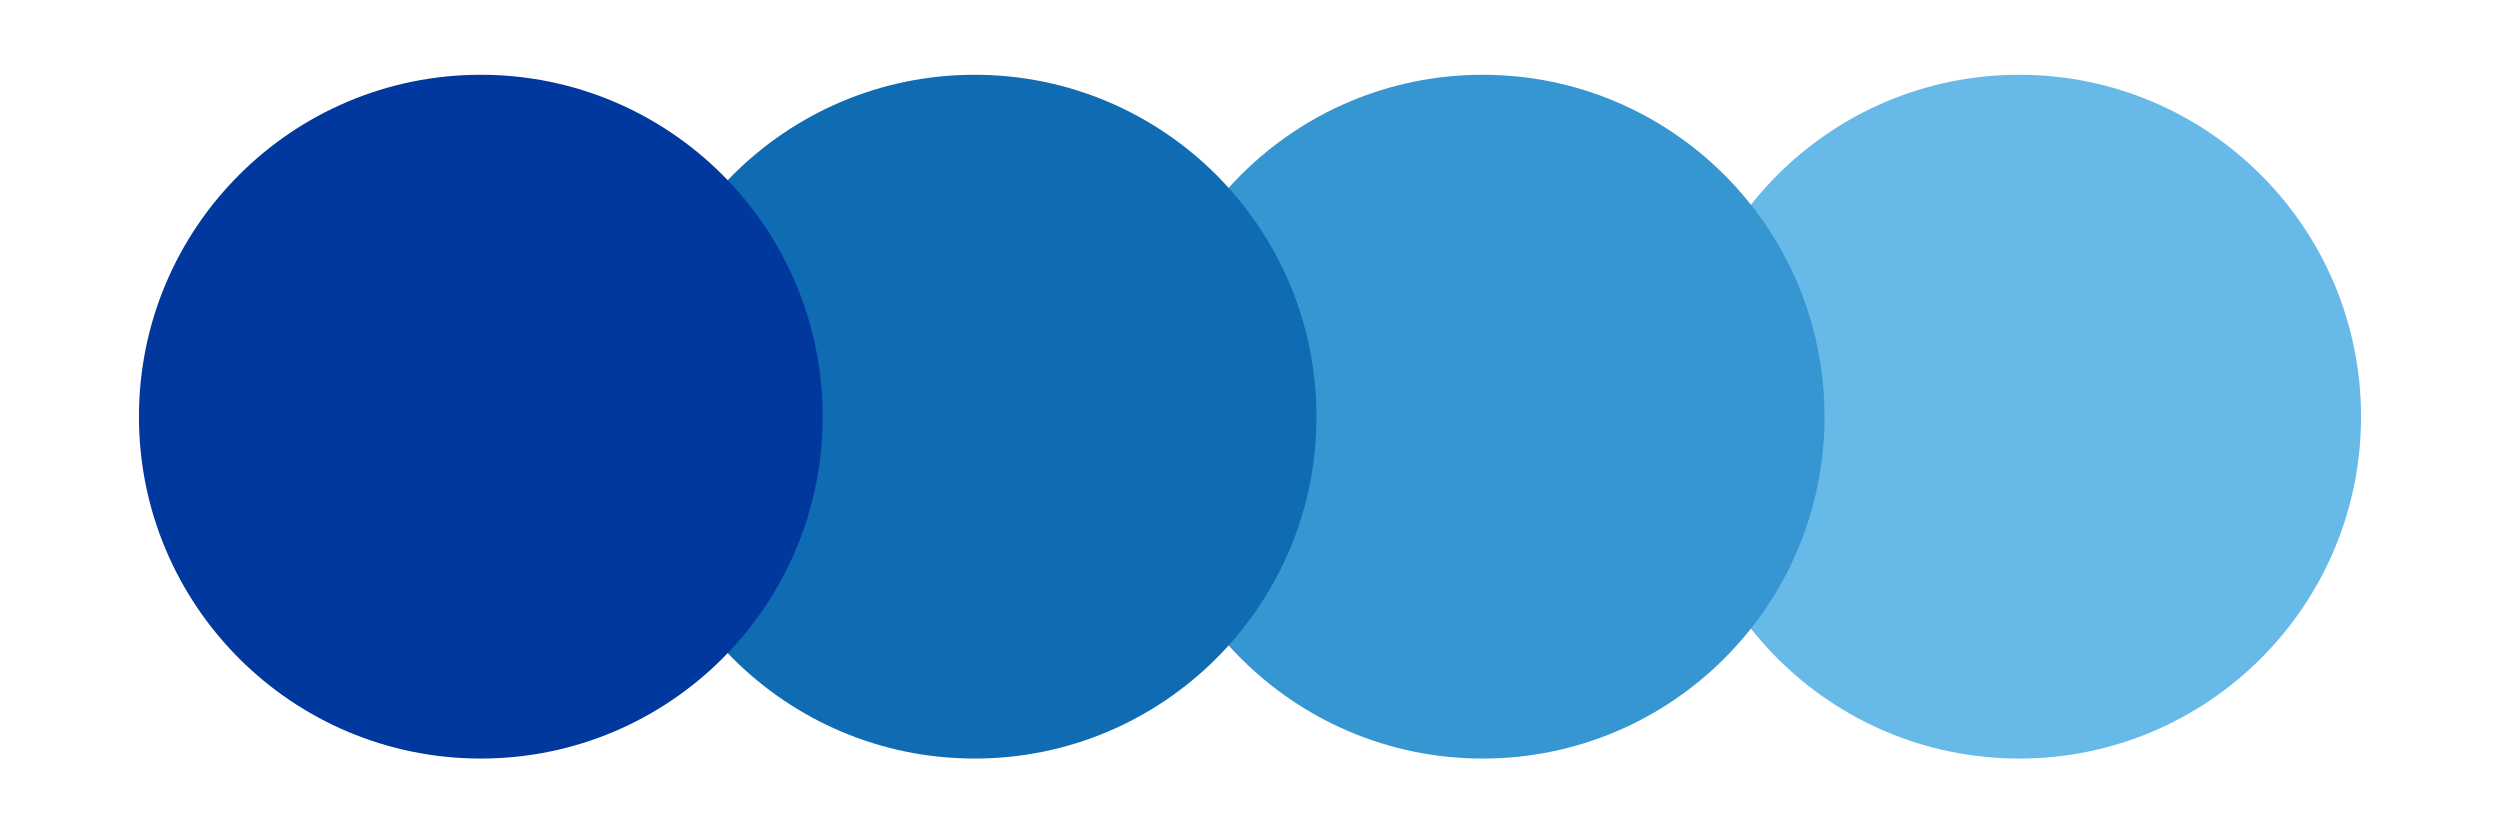 <svg xmlns="http://www.w3.org/2000/svg" xmlns:xlink="http://www.w3.org/1999/xlink" width="300" zoomAndPan="magnify" viewBox="0 0 224.88 75" height="100" preserveAspectRatio="xMidYMid meet" version="1.0"><defs><clipPath id="436c32192f"><path d="M 150.898 6.73 L 212.434 6.73 L 212.434 68.27 L 150.898 68.27 Z M 150.898 6.73 " clip-rule="nonzero"/></clipPath><clipPath id="39d6b5a54f"><path d="M 181.668 6.73 C 164.676 6.73 150.898 20.508 150.898 37.5 C 150.898 54.492 164.676 68.27 181.668 68.27 C 198.66 68.27 212.434 54.492 212.434 37.5 C 212.434 20.508 198.66 6.73 181.668 6.73 Z M 181.668 6.73 " clip-rule="nonzero"/></clipPath><clipPath id="7ed2eb4f3e"><path d="M 0.898 0.73 L 62.434 0.73 L 62.434 62.27 L 0.898 62.27 Z M 0.898 0.73 " clip-rule="nonzero"/></clipPath><clipPath id="d19dd4a254"><path d="M 31.668 0.73 C 14.676 0.73 0.898 14.508 0.898 31.5 C 0.898 48.492 14.676 62.27 31.668 62.27 C 48.66 62.27 62.434 48.492 62.434 31.5 C 62.434 14.508 48.66 0.73 31.668 0.73 Z M 31.668 0.73 " clip-rule="nonzero"/></clipPath><clipPath id="2883f5fd3e"><rect x="0" width="63" y="0" height="63"/></clipPath><clipPath id="7f1b647b8d"><path d="M 102.613 6.73 L 164.148 6.73 L 164.148 68.27 L 102.613 68.27 Z M 102.613 6.73 " clip-rule="nonzero"/></clipPath><clipPath id="1e0a4f5690"><path d="M 133.379 6.73 C 116.387 6.73 102.613 20.508 102.613 37.5 C 102.613 54.492 116.387 68.27 133.379 68.27 C 150.371 68.27 164.148 54.492 164.148 37.5 C 164.148 20.508 150.371 6.73 133.379 6.73 Z M 133.379 6.73 " clip-rule="nonzero"/></clipPath><clipPath id="2b8516d37c"><path d="M 0.613 0.73 L 62.148 0.73 L 62.148 62.27 L 0.613 62.27 Z M 0.613 0.73 " clip-rule="nonzero"/></clipPath><clipPath id="dd37d2af0c"><path d="M 31.379 0.73 C 14.387 0.73 0.613 14.508 0.613 31.5 C 0.613 48.492 14.387 62.27 31.379 62.27 C 48.371 62.27 62.148 48.492 62.148 31.5 C 62.148 14.508 48.371 0.73 31.379 0.73 Z M 31.379 0.73 " clip-rule="nonzero"/></clipPath><clipPath id="83524c22f7"><rect x="0" width="63" y="0" height="63"/></clipPath><clipPath id="d10e2f43ee"><path d="M 56.887 6.73 L 118.422 6.73 L 118.422 68.27 L 56.887 68.27 Z M 56.887 6.73 " clip-rule="nonzero"/></clipPath><clipPath id="bd9381ea59"><path d="M 87.656 6.73 C 70.664 6.73 56.887 20.508 56.887 37.5 C 56.887 54.492 70.664 68.27 87.656 68.27 C 104.648 68.27 118.422 54.492 118.422 37.5 C 118.422 20.508 104.648 6.73 87.656 6.73 Z M 87.656 6.73 " clip-rule="nonzero"/></clipPath><clipPath id="4aa77acdd0"><path d="M 0.887 0.73 L 62.422 0.73 L 62.422 62.27 L 0.887 62.27 Z M 0.887 0.73 " clip-rule="nonzero"/></clipPath><clipPath id="0b591cfd69"><path d="M 31.656 0.73 C 14.664 0.73 0.887 14.508 0.887 31.5 C 0.887 48.492 14.664 62.27 31.656 62.27 C 48.648 62.27 62.422 48.492 62.422 31.5 C 62.422 14.508 48.648 0.73 31.656 0.73 Z M 31.656 0.73 " clip-rule="nonzero"/></clipPath><clipPath id="f20b3ff0f5"><rect x="0" width="63" y="0" height="63"/></clipPath><clipPath id="9bf79e233b"><path d="M 12.445 6.73 L 73.98 6.73 L 73.98 68.27 L 12.445 68.27 Z M 12.445 6.73 " clip-rule="nonzero"/></clipPath><clipPath id="1c5f78d220"><path d="M 43.211 6.73 C 26.219 6.73 12.445 20.508 12.445 37.5 C 12.445 54.492 26.219 68.27 43.211 68.27 C 60.207 68.27 73.98 54.492 73.98 37.5 C 73.98 20.508 60.207 6.73 43.211 6.73 Z M 43.211 6.73 " clip-rule="nonzero"/></clipPath><clipPath id="18fb3b2ea5"><path d="M 0.445 0.73 L 61.98 0.73 L 61.98 62.27 L 0.445 62.27 Z M 0.445 0.73 " clip-rule="nonzero"/></clipPath><clipPath id="001fd046ed"><path d="M 31.211 0.73 C 14.219 0.73 0.445 14.508 0.445 31.5 C 0.445 48.492 14.219 62.27 31.211 62.27 C 48.207 62.27 61.98 48.492 61.98 31.5 C 61.98 14.508 48.207 0.73 31.211 0.73 Z M 31.211 0.73 " clip-rule="nonzero"/></clipPath><clipPath id="4535548c99"><rect x="0" width="62" y="0" height="63"/></clipPath></defs><g clip-path="url(#436c32192f)"><g clip-path="url(#39d6b5a54f)"><g transform="matrix(1, 0, 0, 1, 150, 6)"><g clip-path="url(#2883f5fd3e)"><g clip-path="url(#7ed2eb4f3e)"><g clip-path="url(#d19dd4a254)"><path fill="#67b9e8" d="M 0.898 0.73 L 62.434 0.73 L 62.434 62.27 L 0.898 62.27 Z M 0.898 0.73 " fill-opacity="1" fill-rule="nonzero"/></g></g></g></g></g></g><g clip-path="url(#7f1b647b8d)"><g clip-path="url(#1e0a4f5690)"><g transform="matrix(1, 0, 0, 1, 102, 6)"><g clip-path="url(#83524c22f7)"><g clip-path="url(#2b8516d37c)"><g clip-path="url(#dd37d2af0c)"><path fill="#3596d2" d="M 0.613 0.73 L 62.148 0.73 L 62.148 62.27 L 0.613 62.27 Z M 0.613 0.73 " fill-opacity="1" fill-rule="nonzero"/></g></g></g></g></g></g><g clip-path="url(#d10e2f43ee)"><g clip-path="url(#bd9381ea59)"><g transform="matrix(1, 0, 0, 1, 56, 6)"><g clip-path="url(#f20b3ff0f5)"><g clip-path="url(#4aa77acdd0)"><g clip-path="url(#0b591cfd69)"><path fill="#0f6bb2" d="M 0.887 0.73 L 62.422 0.73 L 62.422 62.27 L 0.887 62.27 Z M 0.887 0.73 " fill-opacity="1" fill-rule="nonzero"/></g></g></g></g></g></g><g clip-path="url(#9bf79e233b)"><g clip-path="url(#1c5f78d220)"><g transform="matrix(1, 0, 0, 1, 12, 6)"><g clip-path="url(#4535548c99)"><g clip-path="url(#18fb3b2ea5)"><g clip-path="url(#001fd046ed)"><path fill="#00389e" d="M 0.445 0.73 L 61.98 0.73 L 61.98 62.27 L 0.445 62.27 Z M 0.445 0.73 " fill-opacity="1" fill-rule="nonzero"/></g></g></g></g></g></g></svg>